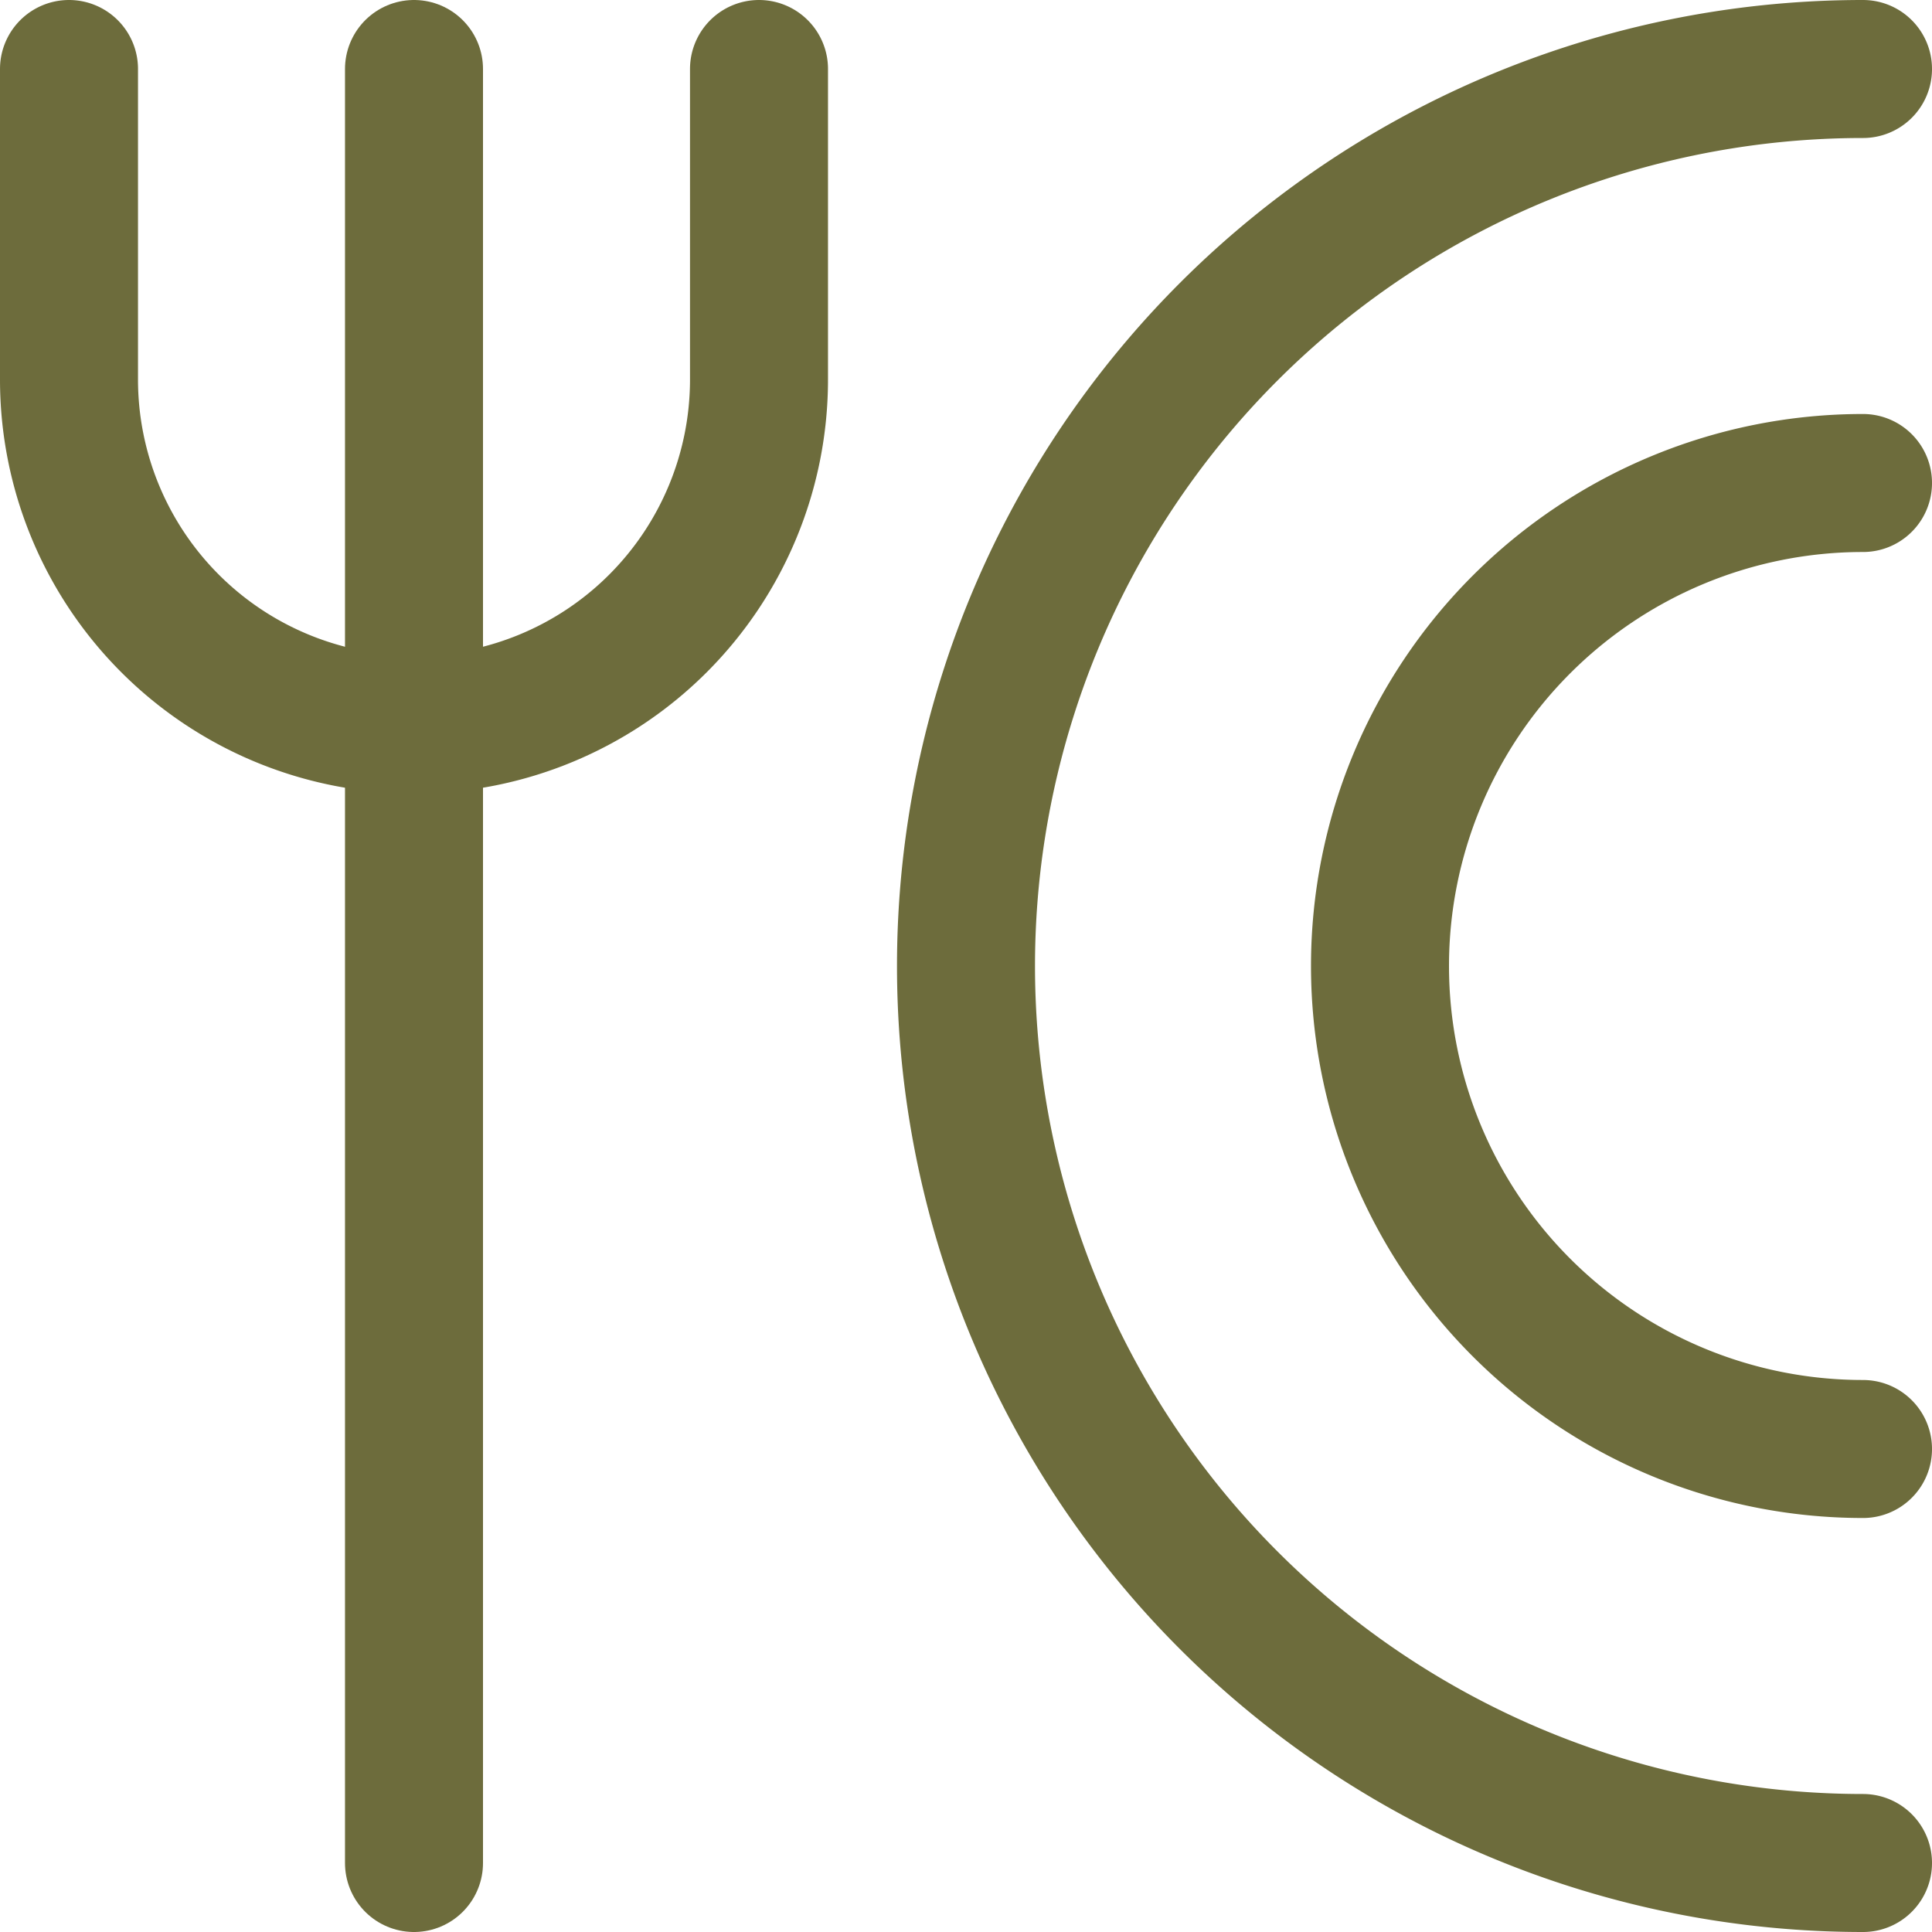 <?xml version="1.0" encoding="UTF-8"?> <svg xmlns="http://www.w3.org/2000/svg" viewBox="0 0 14 14" height="14" width="14"> <g> <path d="M.5.5V2.75a2.5,2.5,0,0,0,5,0V.5" fill="none" stroke="#6d6c3c" stroke-linecap="round" stroke-linejoin="round"></path> <line x1="3" y1="0.5" x2="3" y2="13.5" fill="none" stroke="#6d6c3c" stroke-linecap="round" stroke-linejoin="round"></line> <path d="M13.5,13.5a6.5,6.5,0,0,1,0-13" fill="none" stroke="#6d6c3c" stroke-linecap="round" stroke-linejoin="round"></path> <path d="M13.5,10.5a3.5,3.5,0,0,1,0-7" fill="none" stroke="#6d6c3c" stroke-linecap="round" stroke-linejoin="round"></path> </g> </svg> 